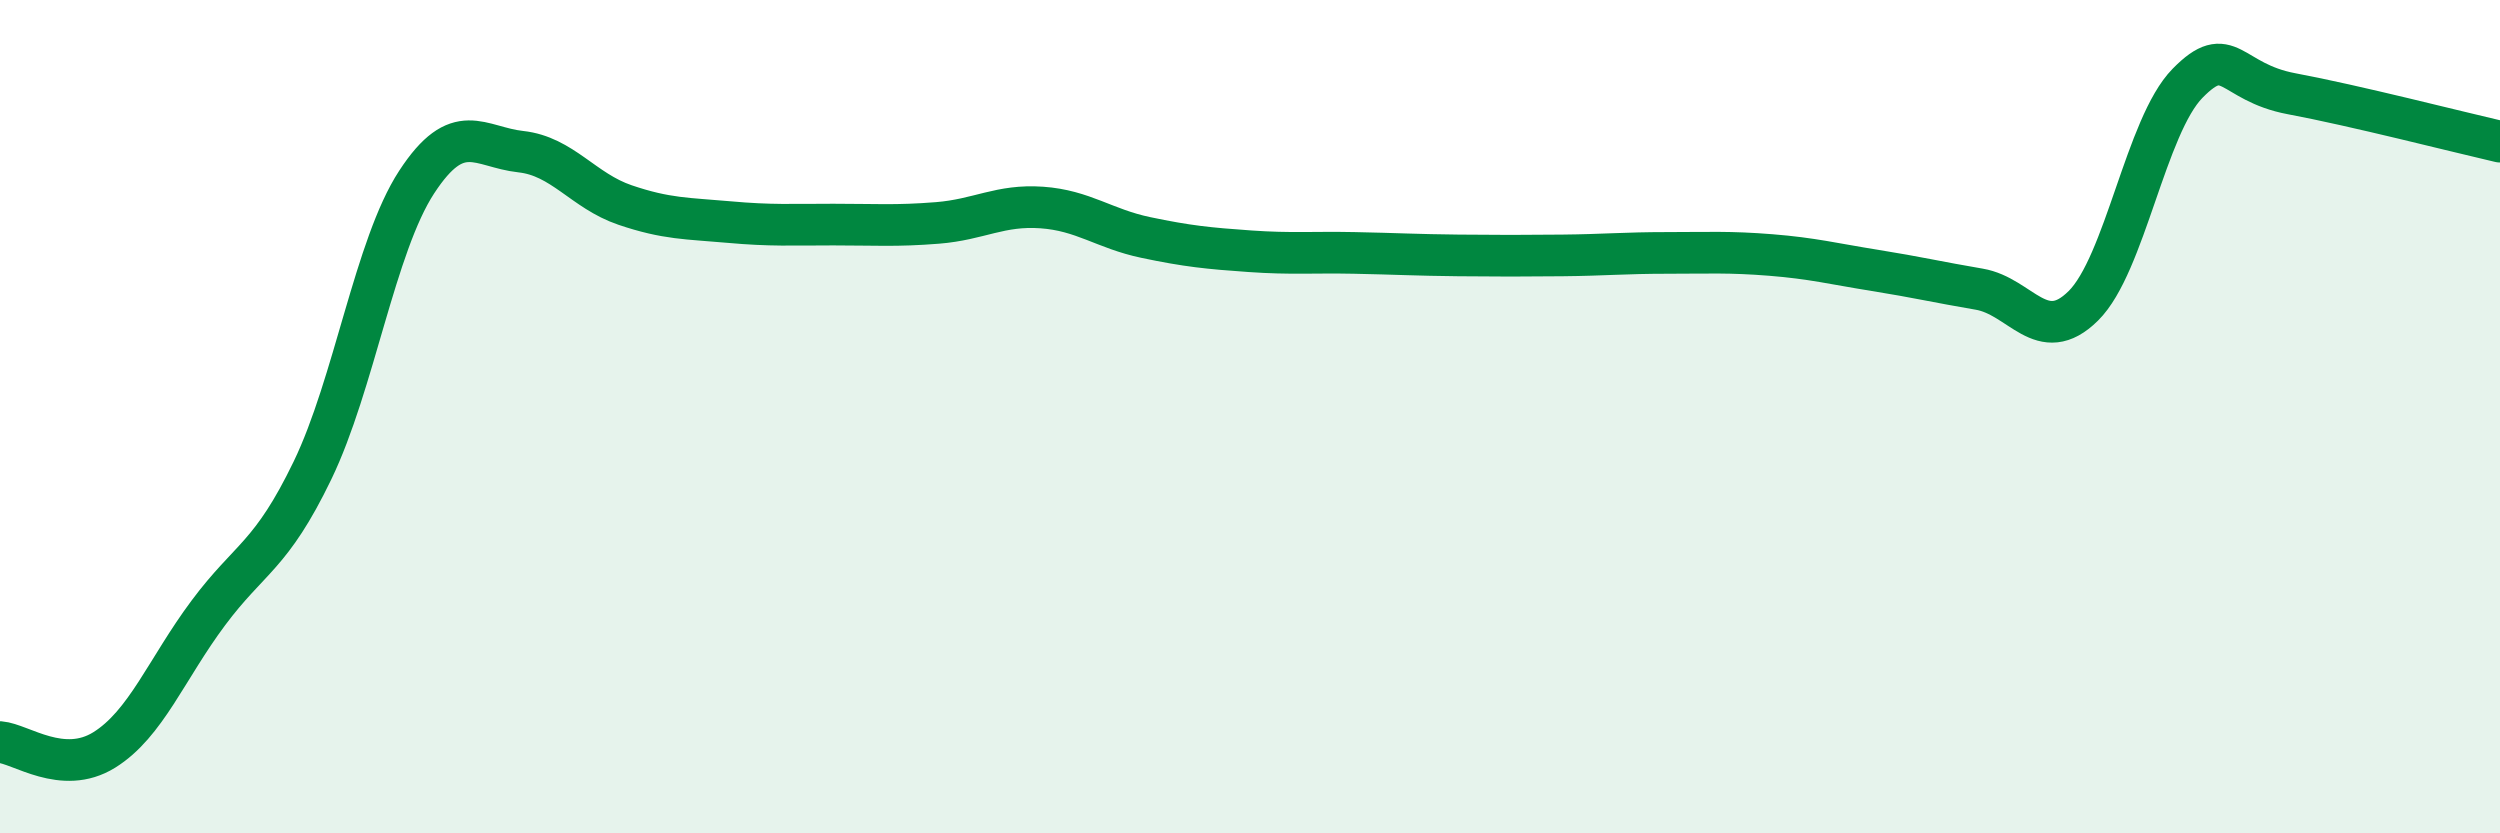 
    <svg width="60" height="20" viewBox="0 0 60 20" xmlns="http://www.w3.org/2000/svg">
      <path
        d="M 0,17.81 C 0.5,17.85 1.5,18.62 2.5,18 C 3.5,17.38 4,16.05 5,14.71 C 6,13.37 6.5,13.36 7.5,11.29 C 8.5,9.22 9,5.9 10,4.37 C 11,2.84 11.5,3.53 12.5,3.64 C 13.5,3.75 14,4.58 15,4.92 C 16,5.26 16.5,5.24 17.5,5.33 C 18.5,5.42 19,5.39 20,5.39 C 21,5.39 21.5,5.43 22.5,5.35 C 23.5,5.27 24,4.91 25,4.98 C 26,5.05 26.5,5.49 27.5,5.7 C 28.5,5.91 29,5.96 30,6.03 C 31,6.1 31.5,6.05 32.5,6.07 C 33.5,6.09 34,6.12 35,6.13 C 36,6.14 36.5,6.14 37.5,6.13 C 38.5,6.12 39,6.07 40,6.07 C 41,6.07 41.5,6.04 42.5,6.12 C 43.5,6.2 44,6.33 45,6.49 C 46,6.65 46.5,6.77 47.5,6.94 C 48.5,7.11 49,8.33 50,7.34 C 51,6.35 51.5,3.02 52.5,2 C 53.5,0.98 53.5,1.97 55,2.25 C 56.5,2.53 59,3.17 60,3.4L60 20L0 20Z"
        fill="#008740"
        opacity="0.1"
        stroke-linecap="round"
        stroke-linejoin="round"
      />
      <path
        d="M 0,17.81 C 0.5,17.85 1.5,18.62 2.5,18 C 3.5,17.38 4,16.05 5,14.71 C 6,13.37 6.5,13.36 7.5,11.29 C 8.5,9.22 9,5.9 10,4.37 C 11,2.84 11.5,3.53 12.5,3.64 C 13.5,3.75 14,4.58 15,4.92 C 16,5.26 16.5,5.24 17.5,5.33 C 18.5,5.42 19,5.39 20,5.39 C 21,5.39 21.5,5.43 22.5,5.35 C 23.5,5.27 24,4.91 25,4.98 C 26,5.05 26.5,5.49 27.5,5.7 C 28.5,5.91 29,5.96 30,6.03 C 31,6.1 31.5,6.05 32.5,6.07 C 33.5,6.09 34,6.12 35,6.13 C 36,6.14 36.5,6.14 37.5,6.13 C 38.5,6.12 39,6.07 40,6.07 C 41,6.07 41.5,6.04 42.5,6.12 C 43.5,6.2 44,6.33 45,6.49 C 46,6.65 46.5,6.77 47.5,6.94 C 48.5,7.11 49,8.33 50,7.34 C 51,6.35 51.5,3.02 52.5,2 C 53.5,0.98 53.5,1.97 55,2.25 C 56.5,2.53 59,3.17 60,3.4"
        stroke="#008740"
        stroke-width="1"
        fill="none"
        stroke-linecap="round"
        stroke-linejoin="round"
      />
    </svg>
  